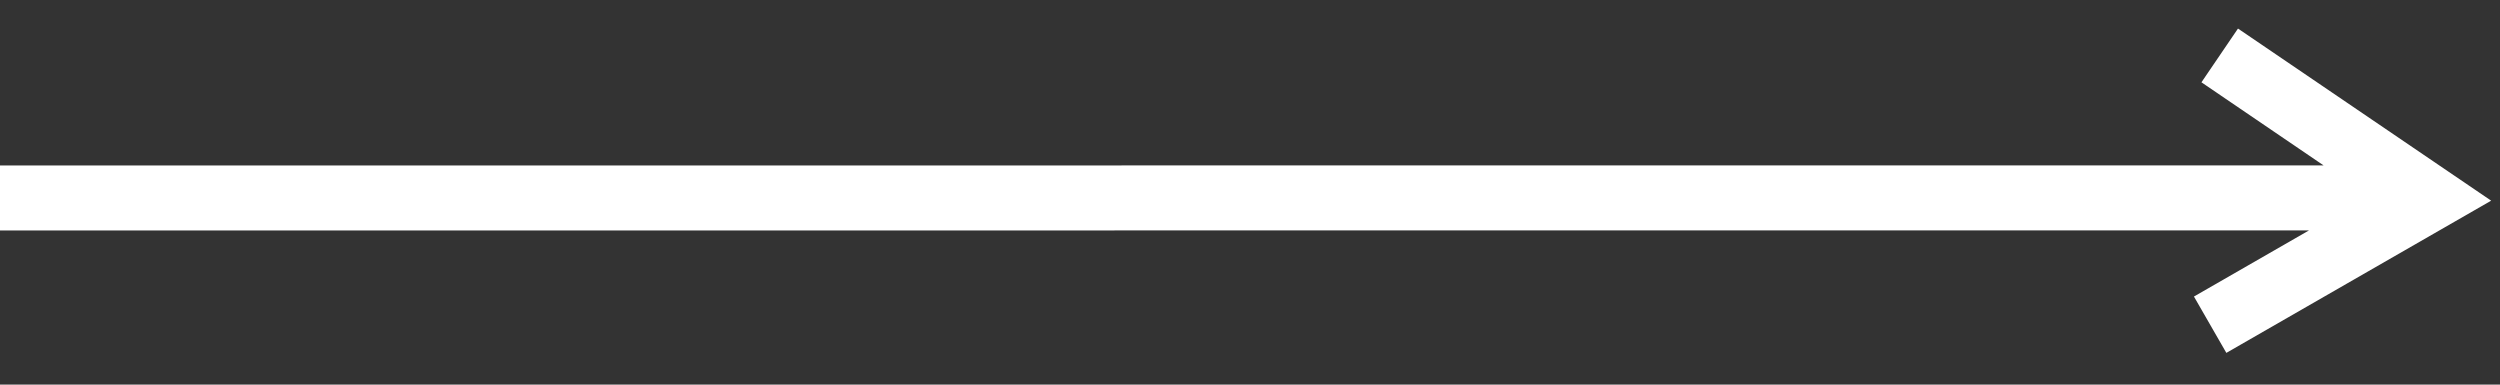 <svg width="26" height="4" viewBox="0 0 26 4" fill="none" xmlns="http://www.w3.org/2000/svg">
<rect x="0" y="0" width="26" height="4" fill="#333333" stroke="none"/>
<path d="M22.895 0.856L24.165 1.72L0 1.721V2.397L24.014 2.396L22.817 3.084L23.154 3.67L25.908 2.087L23.275 0.297L22.895 0.856Z" fill="white"/>
</svg>
